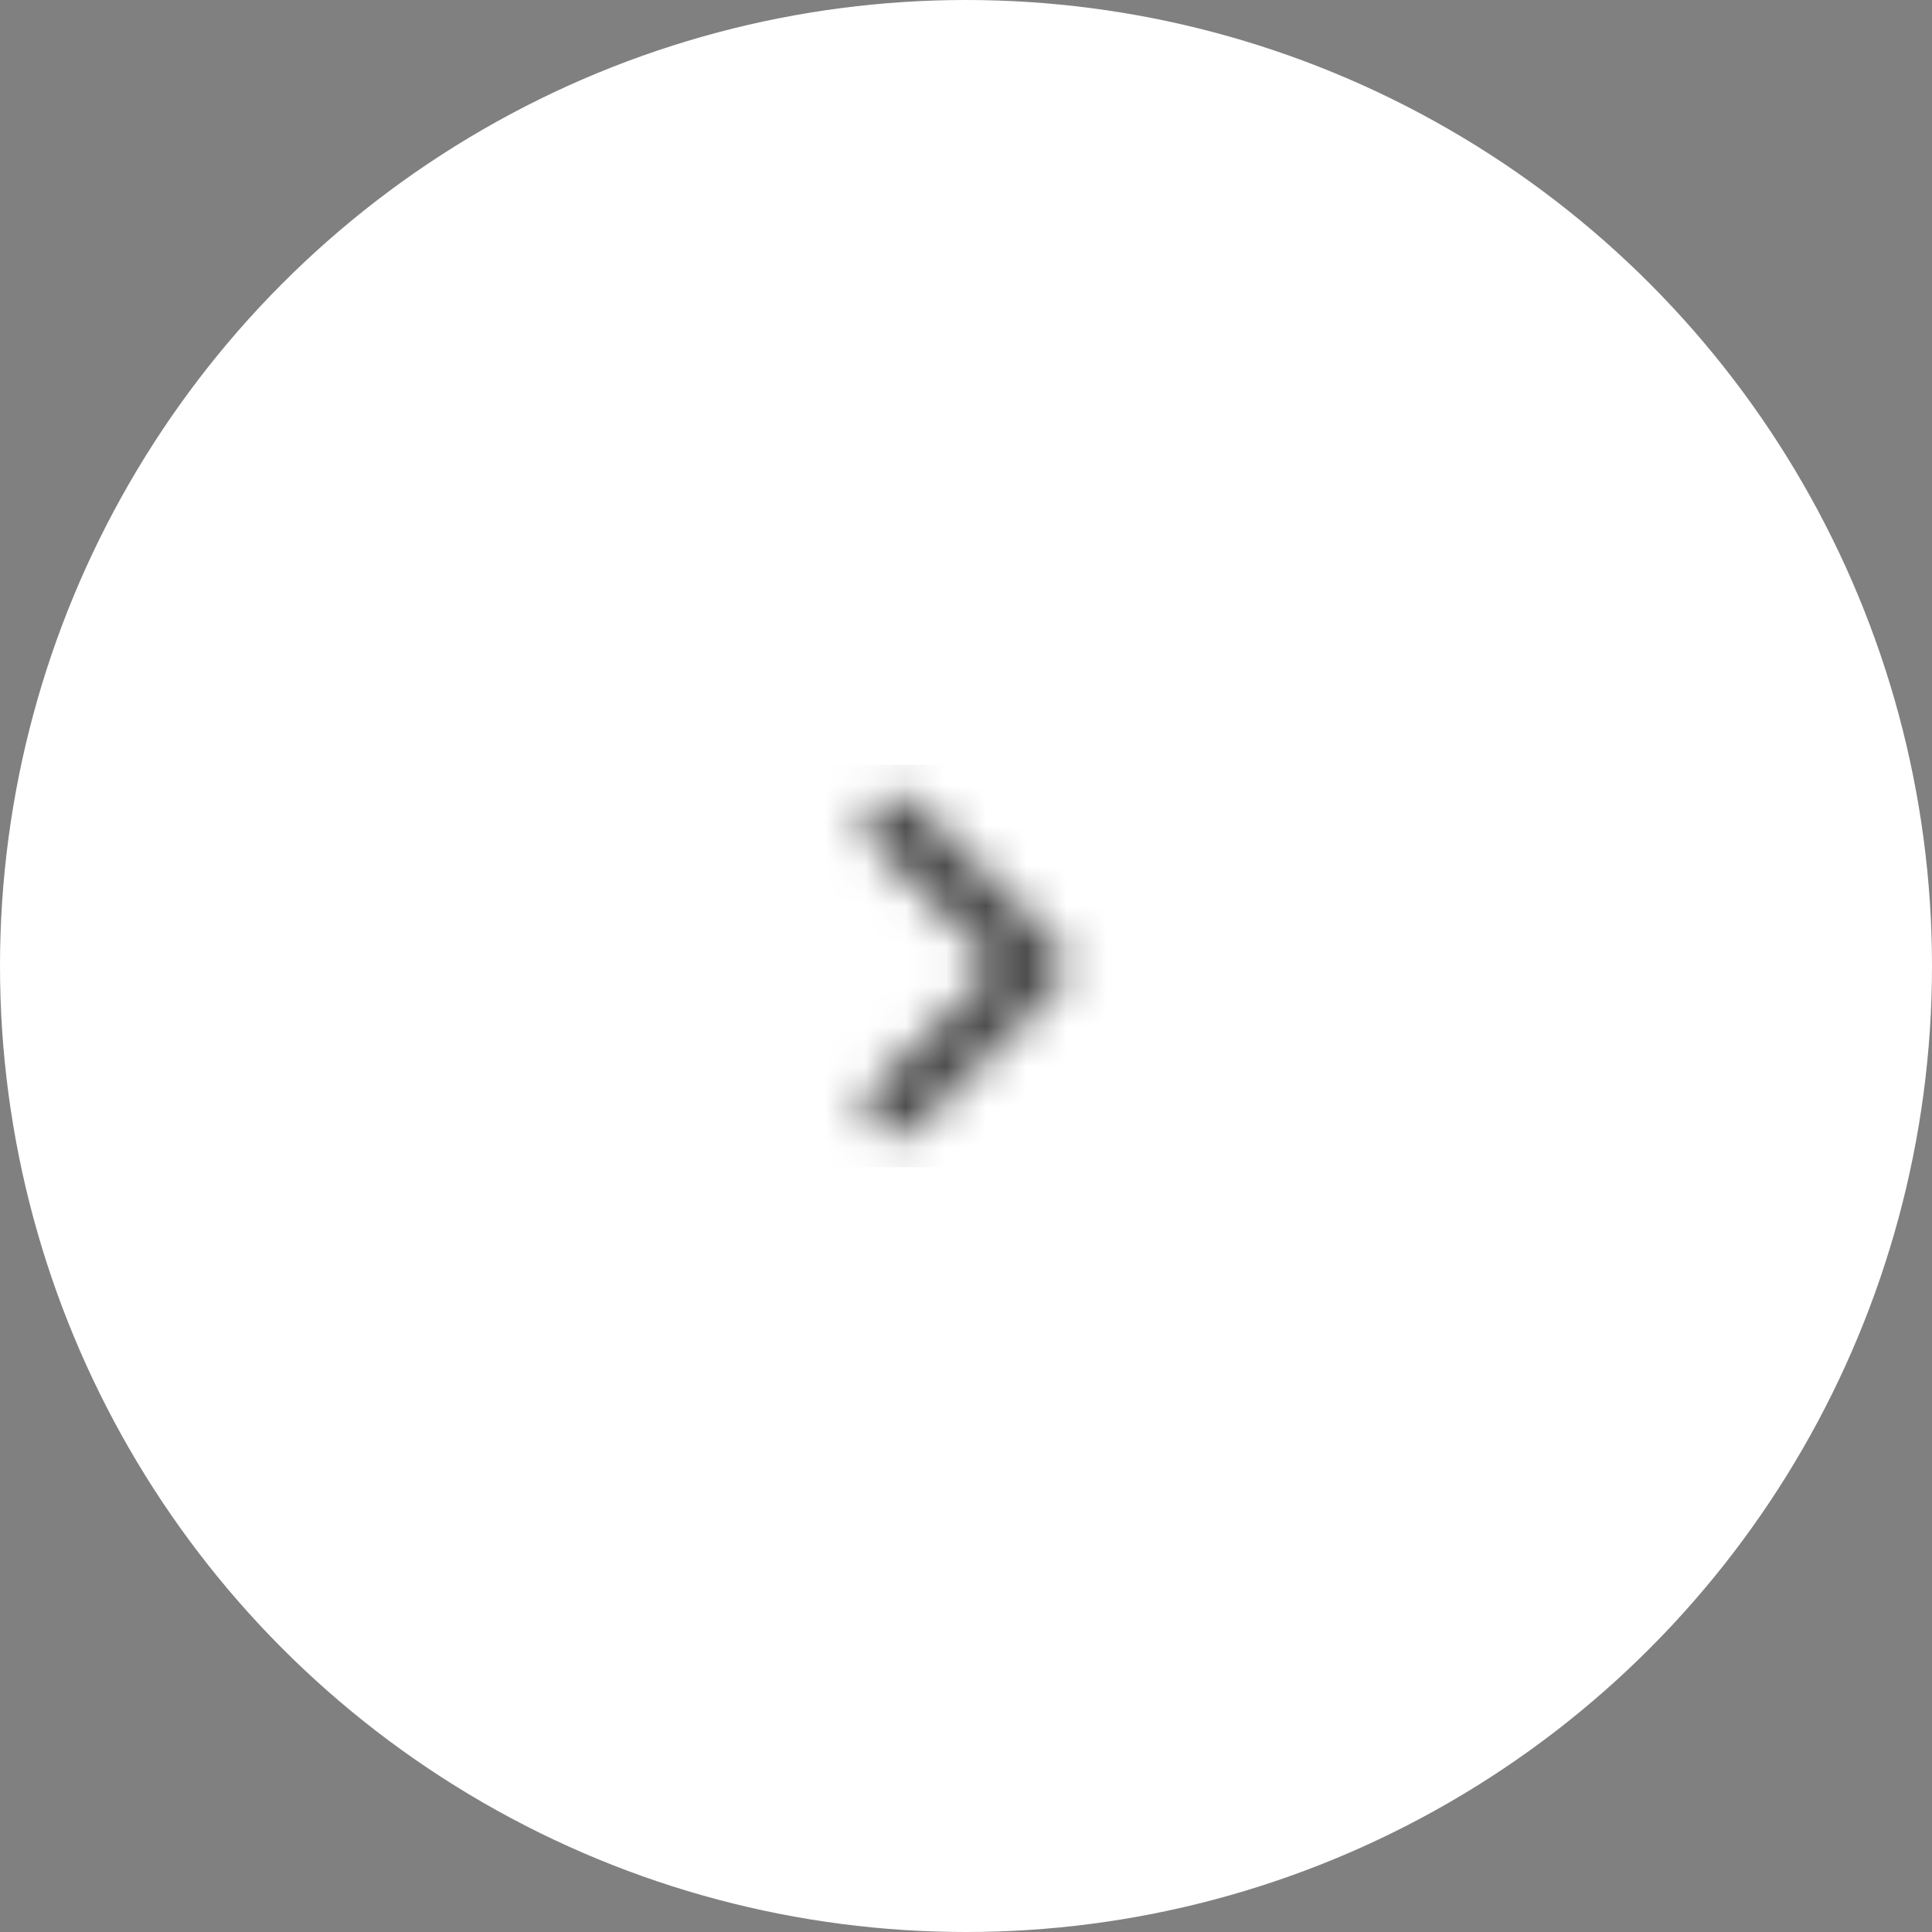 <svg xmlns="http://www.w3.org/2000/svg" width="48" height="48" viewBox="0 0 48 48" fill="none"><rect x="0" y="0" width="48" height="48" fill="#808080" stroke="none"/><circle cx="24" cy="24" r="24" fill="white"></circle><mask id="mask0_63_202" style="mask-type:alpha" maskUnits="userSpaceOnUse" x="19" y="19" width="10" height="10"><g clip-path="url(#clip0_63_202)"><path d="M22.25 27.5L25.75 24L22.25 20.5" stroke="black" stroke-width="1.5" stroke-linecap="round" stroke-linejoin="round"></path></g></mask><g mask="url(#mask0_63_202)"><rect x="19" y="19" width="10" height="10" fill="black" fill-opacity="0.7"></rect></g><defs><clipPath id="clip0_63_202"><rect width="10" height="10" fill="white" transform="matrix(0 -1 1 0 19 29)"></rect></clipPath></defs></svg>